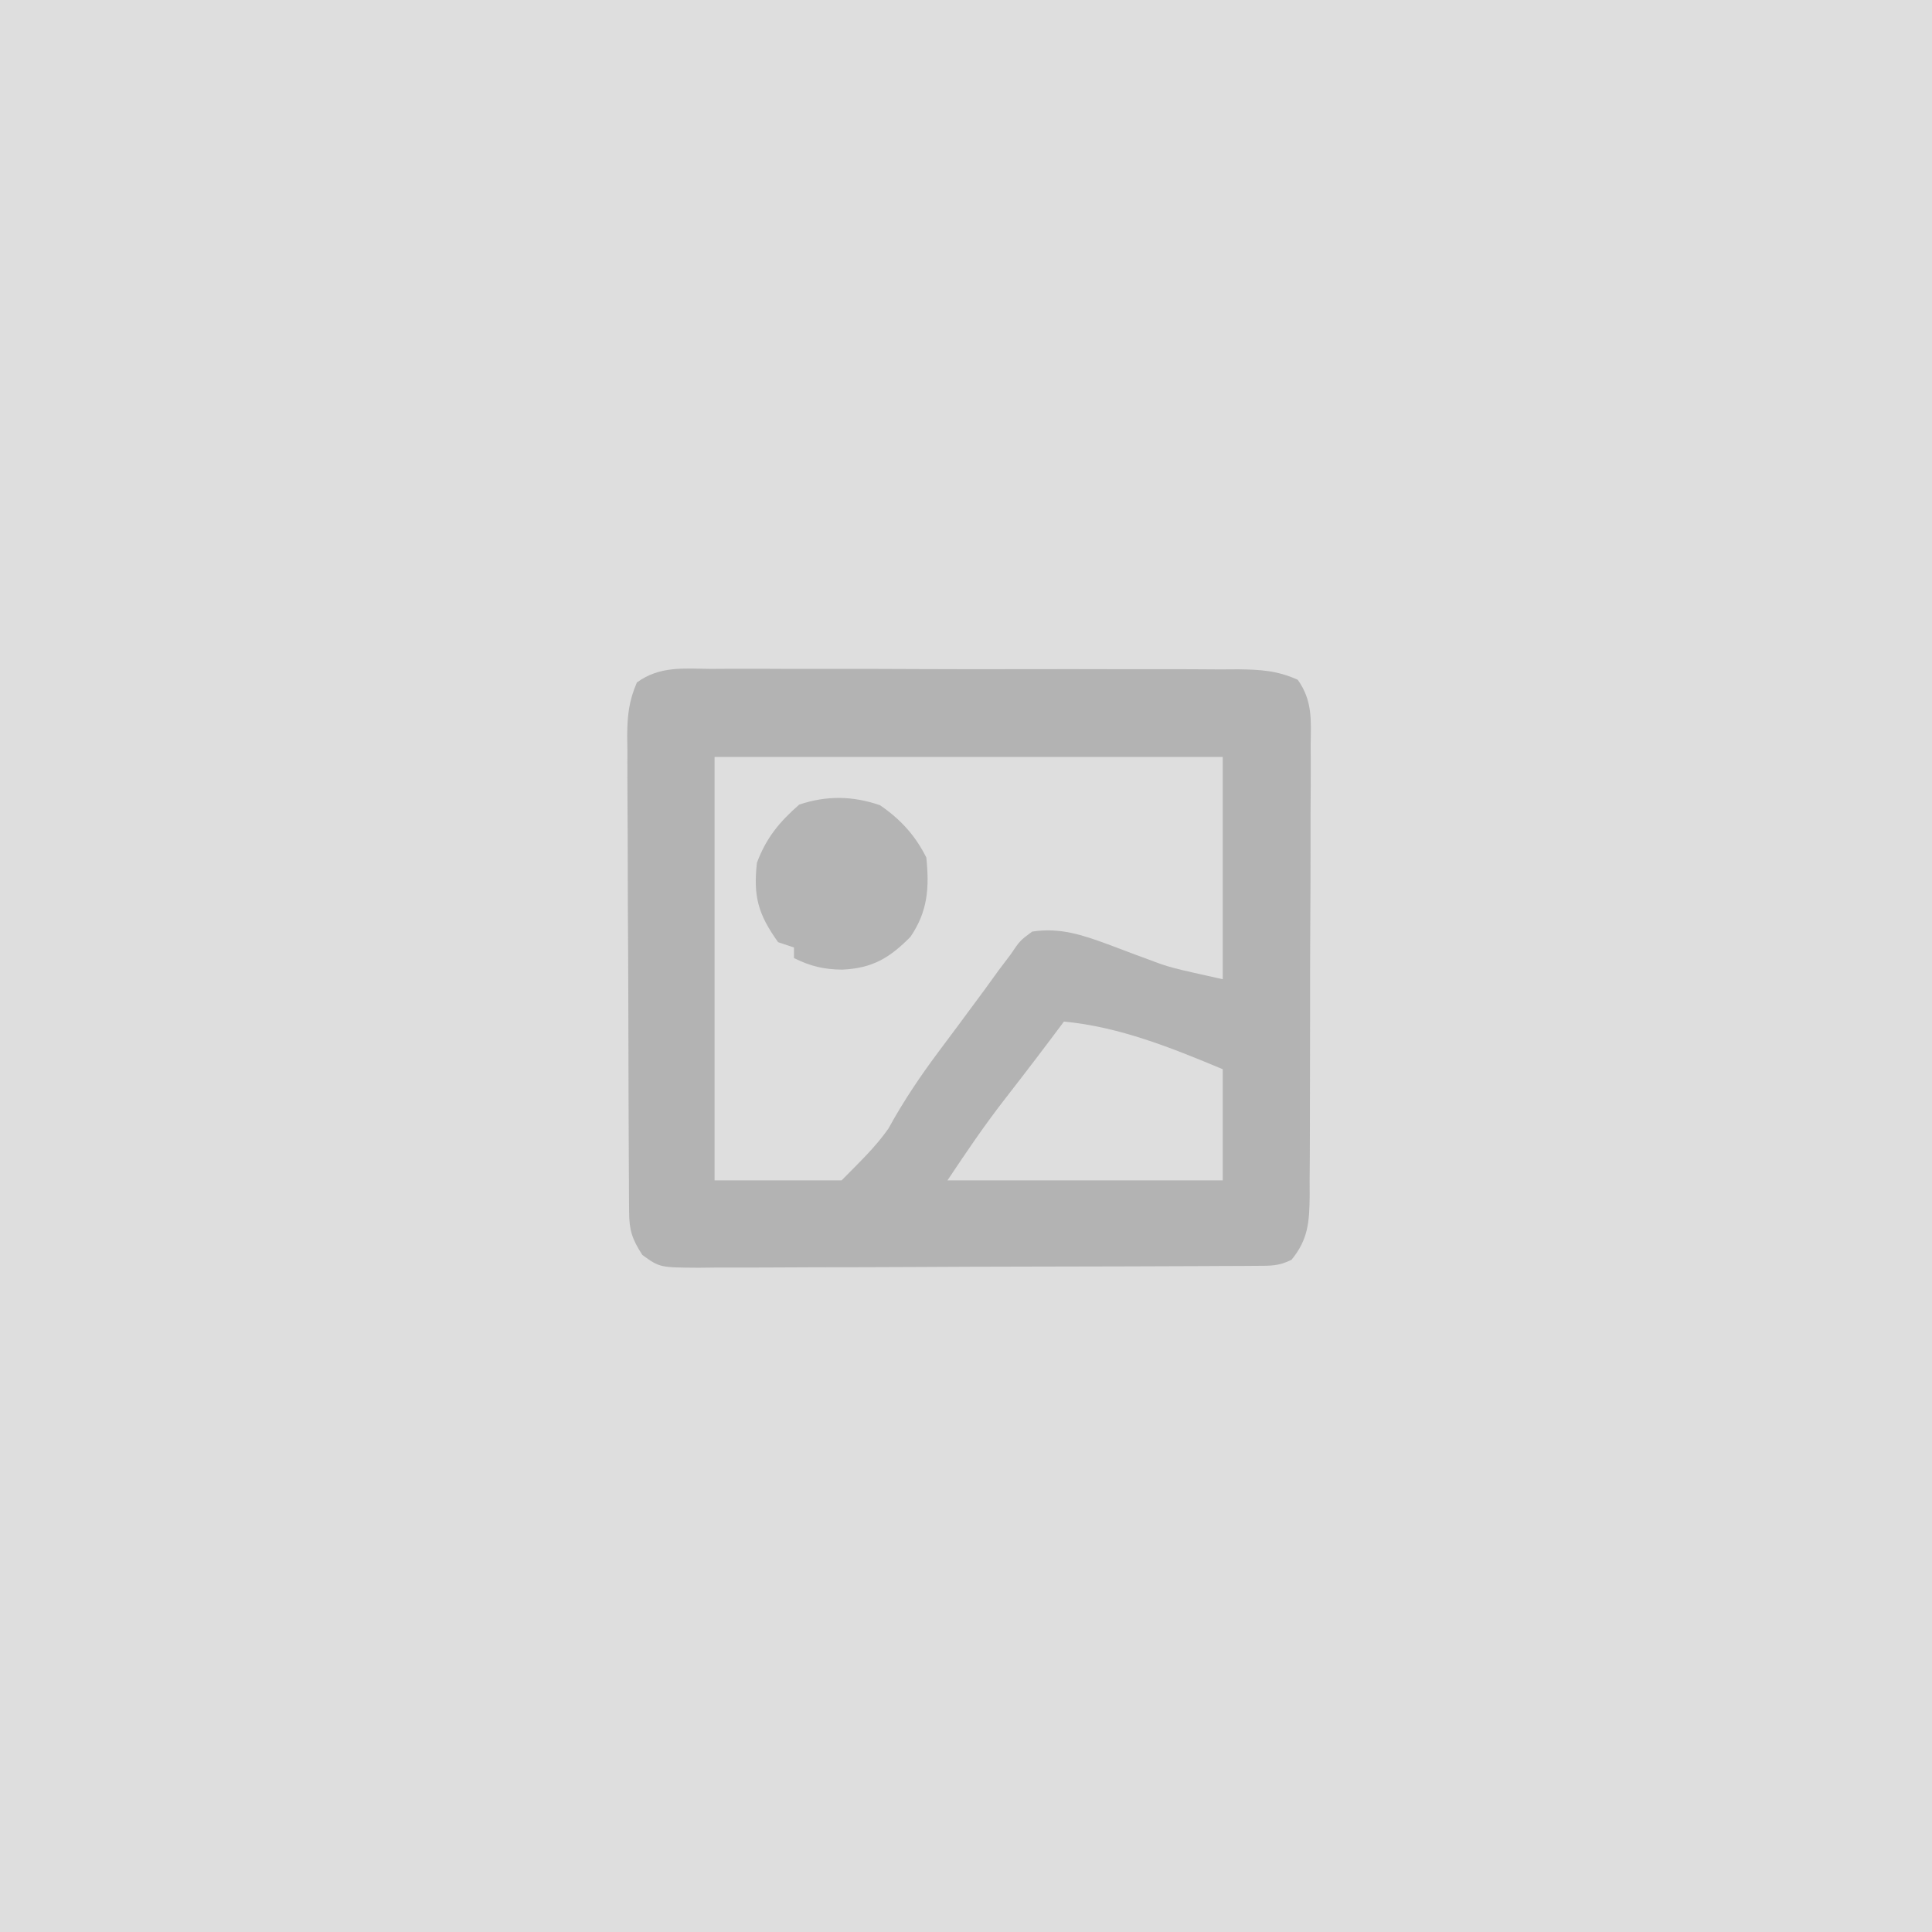 <?xml version="1.0" encoding="UTF-8"?>
<svg version="1.1" xmlns="http://www.w3.org/2000/svg" width="365" height="365">
<path d="M0 0 C120.45 0 240.9 0 365 0 C365 120.45 365 240.9 365 365 C244.55 365 124.1 365 0 365 C0 244.55 0 124.1 0 0 Z " fill="#DEDEDE" transform="translate(0,0)"/>
<path d="M0 0 C1.153 -0.007 2.306 -0.014 3.495 -0.022 C7.313 -0.039 11.13 -0.019 14.948 0.002 C17.598 0.001 20.248 -0.001 22.898 -0.005 C28.456 -0.01 34.013 0.006 39.571 0.034 C45.991 0.066 52.41 0.066 58.831 0.049 C65.012 0.033 71.192 0.04 77.373 0.057 C80.001 0.062 82.629 0.062 85.257 0.055 C88.929 0.05 92.601 0.07 96.273 0.098 C97.362 0.091 98.45 0.085 99.572 0.078 C103.83 0.132 106.965 0.301 110.877 2.056 C113.682 6.016 113.384 9.625 113.317 14.369 C113.322 15.357 113.328 16.344 113.333 17.361 C113.345 20.628 113.321 23.892 113.295 27.158 C113.293 29.428 113.294 31.697 113.295 33.966 C113.294 38.723 113.275 43.48 113.243 48.237 C113.204 54.335 113.199 60.432 113.207 66.53 C113.21 71.217 113.198 75.903 113.181 80.59 C113.174 82.838 113.171 85.086 113.171 87.335 C113.17 90.478 113.148 93.621 113.121 96.764 C113.124 97.693 113.127 98.623 113.13 99.58 C113.067 104.392 112.888 107.753 109.701 111.631 C107.275 112.844 105.72 112.765 103.008 112.778 C102.018 112.785 101.028 112.793 100.009 112.8 C98.919 112.803 97.829 112.805 96.706 112.808 C94.989 112.818 94.989 112.818 93.237 112.828 C89.436 112.848 85.635 112.859 81.834 112.869 C80.539 112.873 79.244 112.878 77.91 112.882 C71.765 112.9 65.621 112.915 59.476 112.923 C52.381 112.933 45.286 112.959 38.191 113 C32.047 113.034 25.904 113.045 19.761 113.05 C17.146 113.054 14.531 113.066 11.916 113.085 C8.263 113.109 4.61 113.108 0.956 113.101 C-0.13 113.114 -1.216 113.127 -2.335 113.14 C-9.664 113.089 -9.664 113.089 -12.939 110.727 C-14.868 107.753 -15.425 106.097 -15.446 102.59 C-15.453 101.745 -15.46 100.899 -15.467 100.028 C-15.47 99.099 -15.473 98.169 -15.476 97.212 C-15.482 96.235 -15.489 95.257 -15.495 94.25 C-15.515 91.006 -15.527 87.762 -15.537 84.518 C-15.541 83.412 -15.545 82.305 -15.549 81.166 C-15.57 75.311 -15.584 69.457 -15.594 63.603 C-15.605 57.55 -15.639 51.497 -15.679 45.444 C-15.705 40.796 -15.713 36.147 -15.717 31.498 C-15.722 29.266 -15.734 27.035 -15.752 24.803 C-15.776 21.681 -15.776 18.56 -15.769 15.438 C-15.781 14.515 -15.794 13.592 -15.807 12.641 C-15.776 8.811 -15.502 6.103 -13.975 2.558 C-9.63 -0.57 -5.221 -0.056 0 0 Z " fill="#B3B3B3" transform="translate(134.299,126.369)"/>
<path d="M0 0 C31.68 0 63.36 0 96 0 C96 13.86 96 27.72 96 42 C85.908 39.757 85.908 39.757 81.992 38.273 C81.15 37.964 80.309 37.655 79.441 37.336 C77.721 36.692 76.002 36.043 74.285 35.391 C69.42 33.612 65.249 32.196 60 33 C57.699 34.701 57.699 34.701 55.938 37.312 C55.178 38.317 54.419 39.321 53.637 40.355 C52.757 41.57 51.878 42.785 51 44 C49.925 45.456 48.848 46.91 47.77 48.363 C46.912 49.525 46.912 49.525 46.038 50.71 C44.836 52.333 43.628 53.95 42.413 55.563 C38.879 60.289 35.688 65.023 32.851 70.201 C30.341 73.817 27.072 76.848 24 80 C16.08 80 8.16 80 0 80 C0 53.6 0 27.2 0 0 Z " fill="#DEDEDE" transform="translate(135,143)"/>
<path d="M0 0 C10.457 0.973 20.382 4.981 30 9 C30 15.93 30 22.86 30 30 C12.84 30 -4.32 30 -22 30 C-18.403 24.604 -14.96 19.508 -11 14.438 C-7.285 9.66 -3.616 4.853 0 0 Z " fill="#DEDEDE" transform="translate(201,193)"/>
<path d="M0 0 C3.831 2.612 6.652 5.678 8.75 9.875 C9.341 15.554 9.044 20.044 5.75 24.875 C1.782 28.875 -1.398 30.785 -7.125 31.062 C-10.56 31.031 -13.142 30.429 -16.25 28.875 C-16.25 28.215 -16.25 27.555 -16.25 26.875 C-17.24 26.545 -18.23 26.215 -19.25 25.875 C-22.993 20.635 -23.962 17.28 -23.25 10.875 C-21.502 6.183 -19.005 3.161 -15.25 -0.125 C-10.083 -1.847 -5.144 -1.781 0 0 Z " fill="#B4B4B4" transform="translate(166.25,152.125)"/>
</svg>
